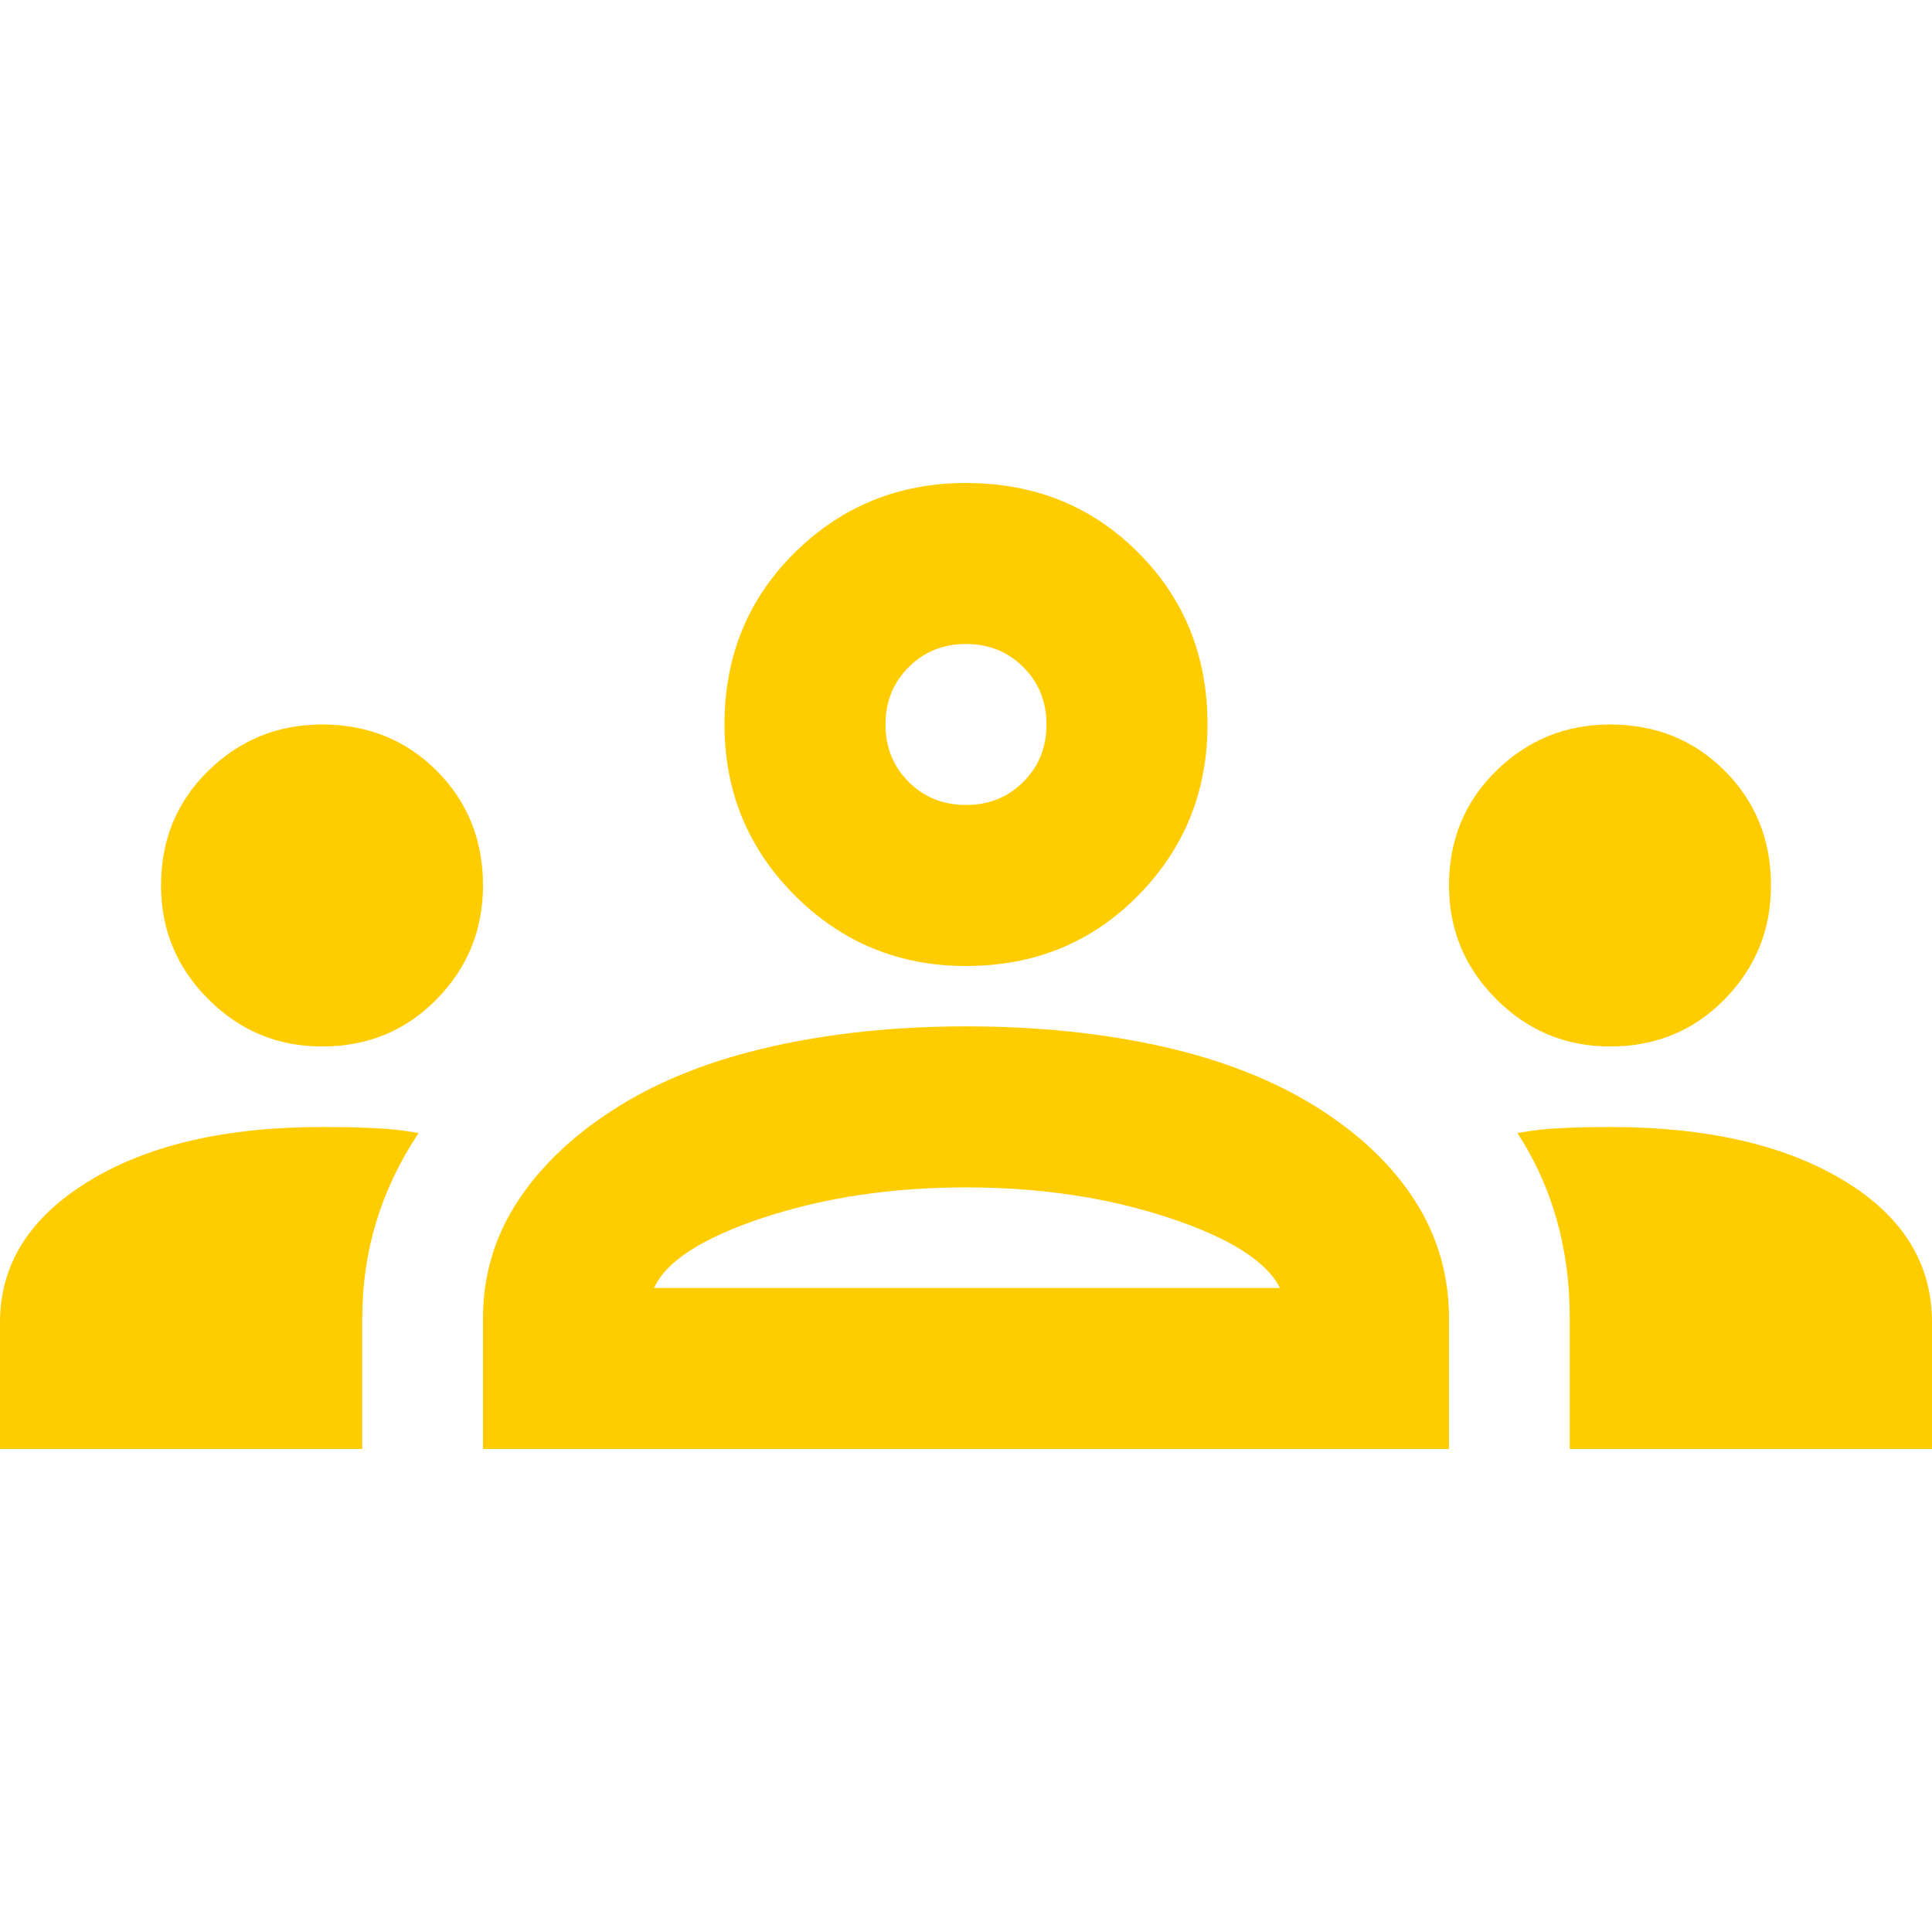 <?xml version="1.0" encoding="UTF-8"?> <svg xmlns="http://www.w3.org/2000/svg" width="44" height="44" viewBox="0 0 44 44" fill="none"><path d="M0 33V30.113C0 28.799 0.672 27.729 2.017 26.904C3.361 26.079 5.133 25.667 7.333 25.667C7.731 25.667 8.113 25.674 8.479 25.69C8.846 25.705 9.197 25.743 9.533 25.804C9.106 26.446 8.785 27.118 8.571 27.821C8.357 28.524 8.25 29.257 8.25 30.021V33H0ZM11 33V30.021C11 29.043 11.267 28.149 11.802 27.34C12.337 26.53 13.093 25.819 14.071 25.208C15.049 24.597 16.217 24.139 17.577 23.833C18.937 23.528 20.411 23.375 22 23.375C23.619 23.375 25.109 23.528 26.469 23.833C27.828 24.139 28.997 24.597 29.975 25.208C30.953 25.819 31.701 26.53 32.221 27.34C32.74 28.149 33 29.043 33 30.021V33H11ZM35.75 33V30.021C35.75 29.226 35.651 28.478 35.452 27.775C35.254 27.072 34.956 26.415 34.558 25.804C34.894 25.743 35.238 25.705 35.59 25.69C35.941 25.674 36.3 25.667 36.667 25.667C38.867 25.667 40.639 26.072 41.983 26.881C43.328 27.691 44 28.768 44 30.113V33H35.75ZM14.896 29.333H29.15C28.844 28.722 27.997 28.188 26.606 27.729C25.216 27.271 23.681 27.042 22 27.042C20.319 27.042 18.784 27.271 17.394 27.729C16.003 28.188 15.171 28.722 14.896 29.333ZM7.333 23.833C6.325 23.833 5.462 23.474 4.744 22.756C4.026 22.038 3.667 21.175 3.667 20.167C3.667 19.128 4.026 18.257 4.744 17.554C5.462 16.851 6.325 16.5 7.333 16.5C8.372 16.5 9.243 16.851 9.946 17.554C10.649 18.257 11 19.128 11 20.167C11 21.175 10.649 22.038 9.946 22.756C9.243 23.474 8.372 23.833 7.333 23.833ZM36.667 23.833C35.658 23.833 34.795 23.474 34.077 22.756C33.359 22.038 33 21.175 33 20.167C33 19.128 33.359 18.257 34.077 17.554C34.795 16.851 35.658 16.5 36.667 16.5C37.706 16.5 38.576 16.851 39.279 17.554C39.982 18.257 40.333 19.128 40.333 20.167C40.333 21.175 39.982 22.038 39.279 22.756C38.576 23.474 37.706 23.833 36.667 23.833ZM22 22C20.472 22 19.174 21.465 18.104 20.396C17.035 19.326 16.5 18.028 16.5 16.5C16.5 14.942 17.035 13.635 18.104 12.581C19.174 11.527 20.472 11 22 11C23.558 11 24.865 11.527 25.919 12.581C26.973 13.635 27.5 14.942 27.5 16.5C27.5 18.028 26.973 19.326 25.919 20.396C24.865 21.465 23.558 22 22 22ZM22 18.333C22.519 18.333 22.955 18.158 23.306 17.806C23.658 17.455 23.833 17.019 23.833 16.5C23.833 15.981 23.658 15.545 23.306 15.194C22.955 14.842 22.519 14.667 22 14.667C21.481 14.667 21.045 14.842 20.694 15.194C20.342 15.545 20.167 15.981 20.167 16.5C20.167 17.019 20.342 17.455 20.694 17.806C21.045 18.158 21.481 18.333 22 18.333Z" fill="#FFCC00"></path></svg> 